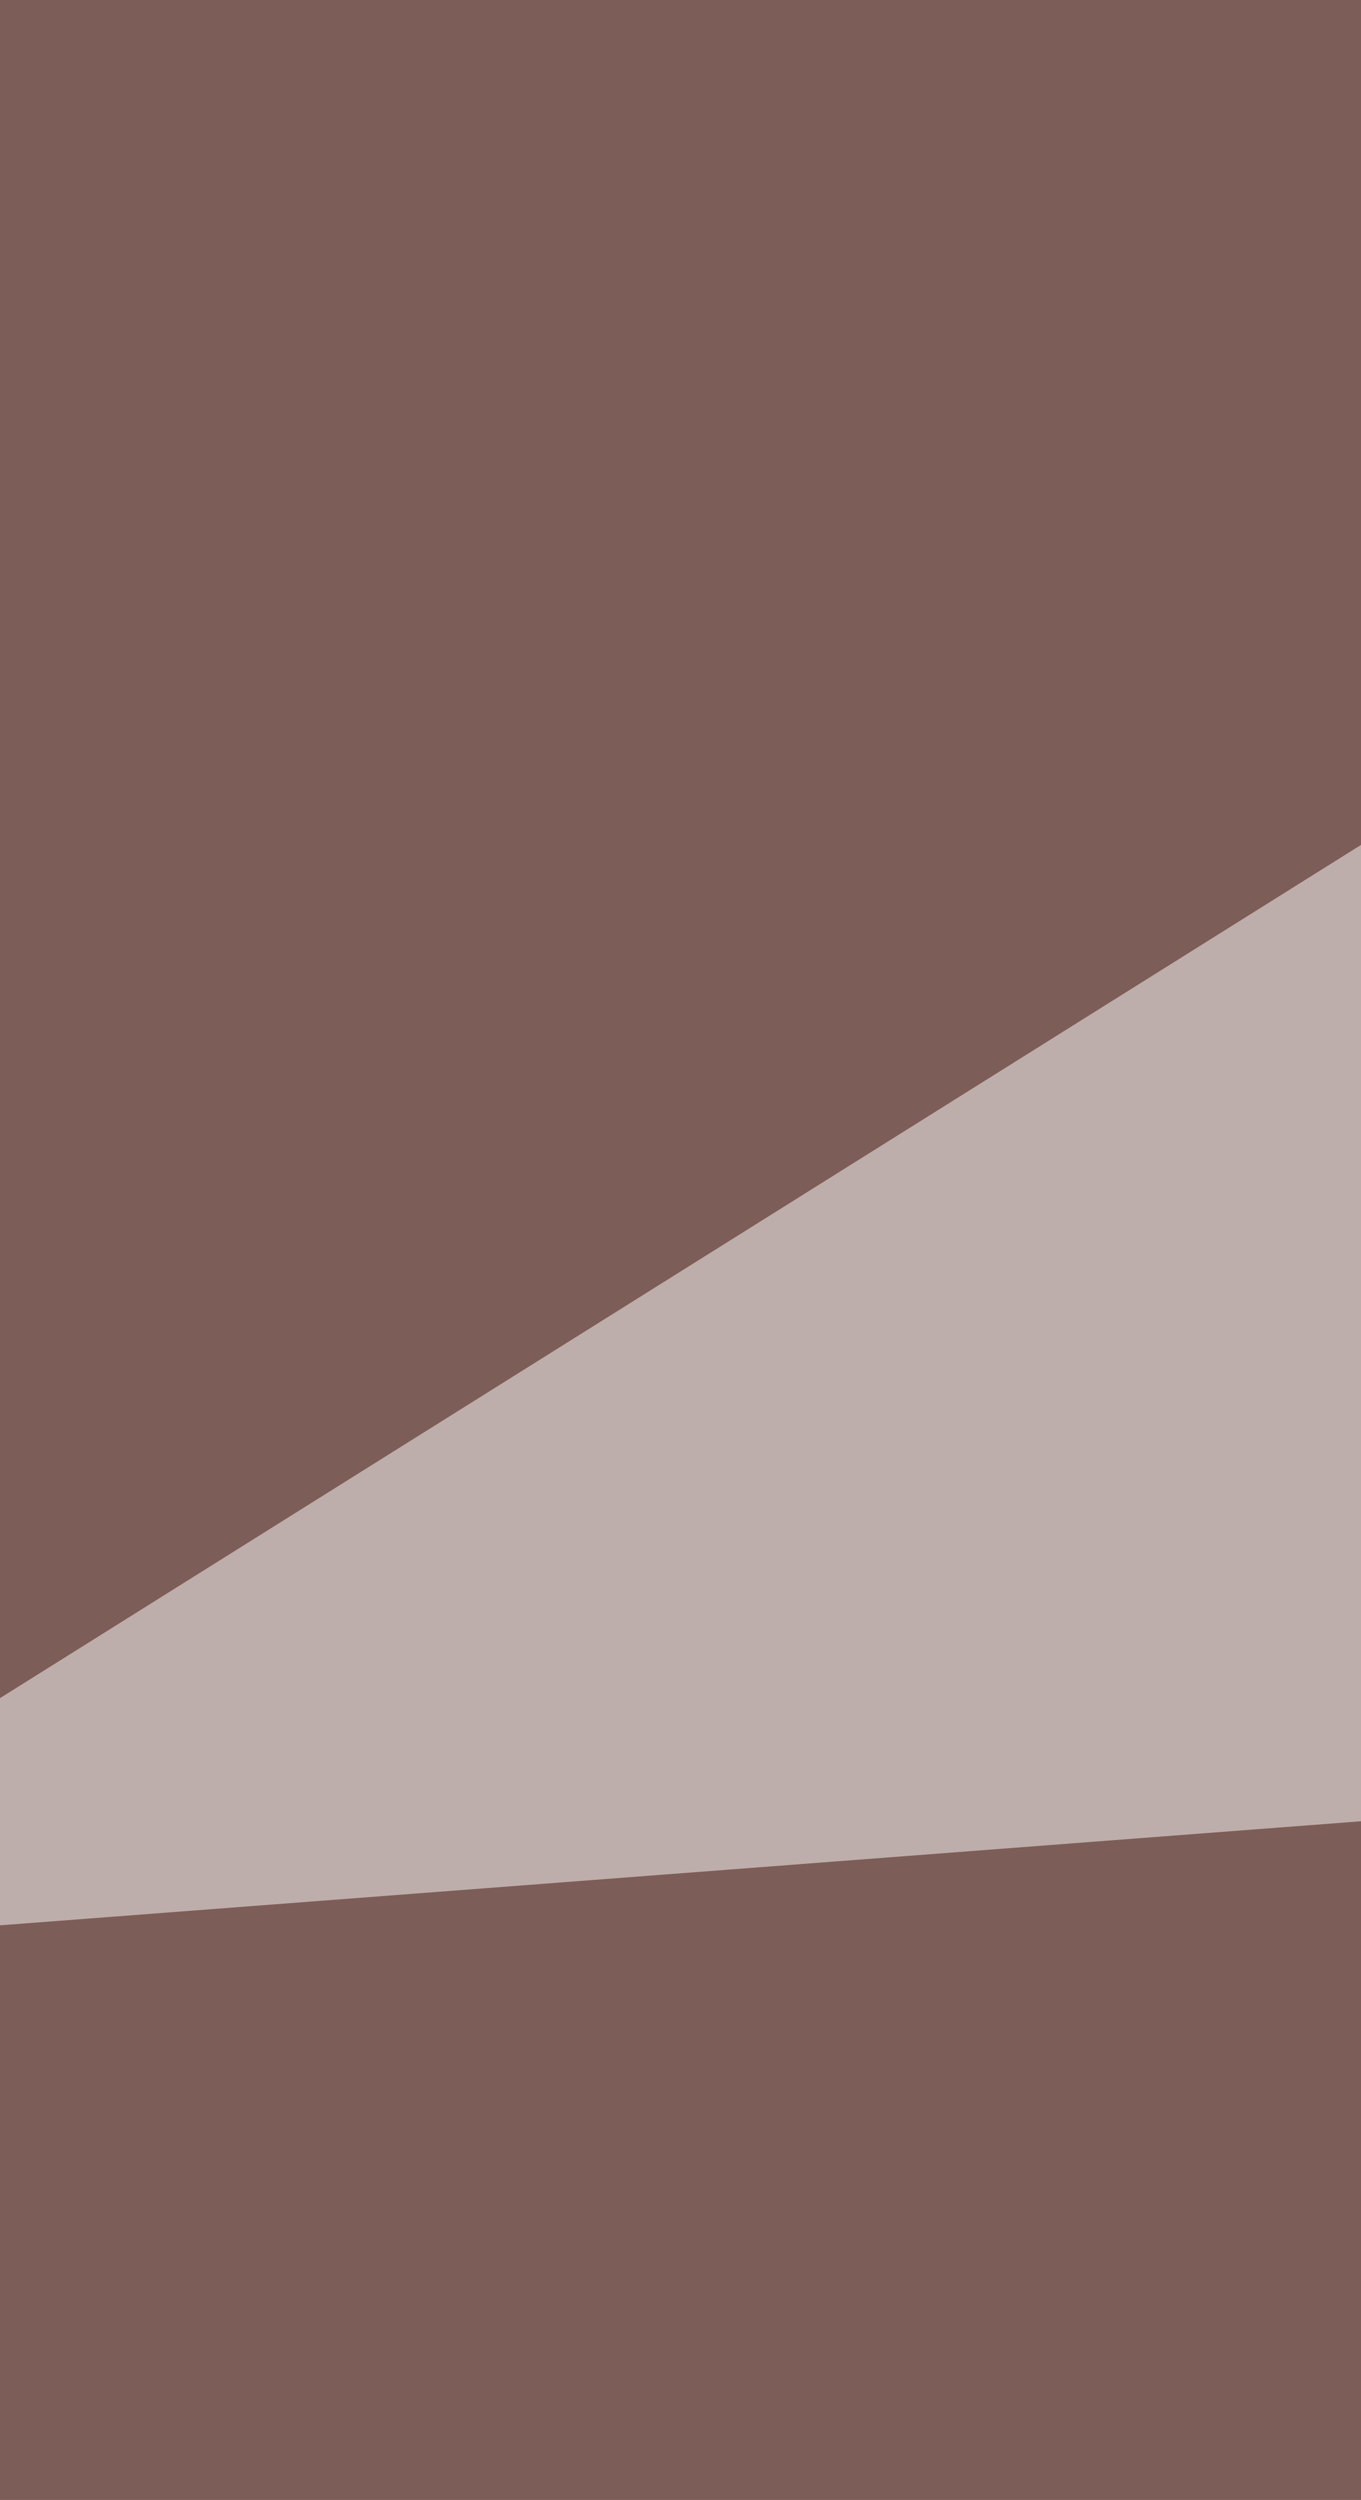 <svg xmlns="http://www.w3.org/2000/svg" width="275" height="505" ><filter id="a"><feGaussianBlur stdDeviation="55"/></filter><rect width="100%" height="100%" fill="#7d5d57"/><g filter="url(#a)"><g fill-opacity=".5"><path fill="#fff" d="M-83.4 395.3L831 325.4 680.4-83.4z"/><path d="M277 572.9l554 758.4-699.2 129z"/><path d="M341.6 1299L745 1460.4l16-575.6z"/><path fill="#ff865b" d="M-18.8 583.6l392.6 554-306.6 129.1z"/></g></g></svg>